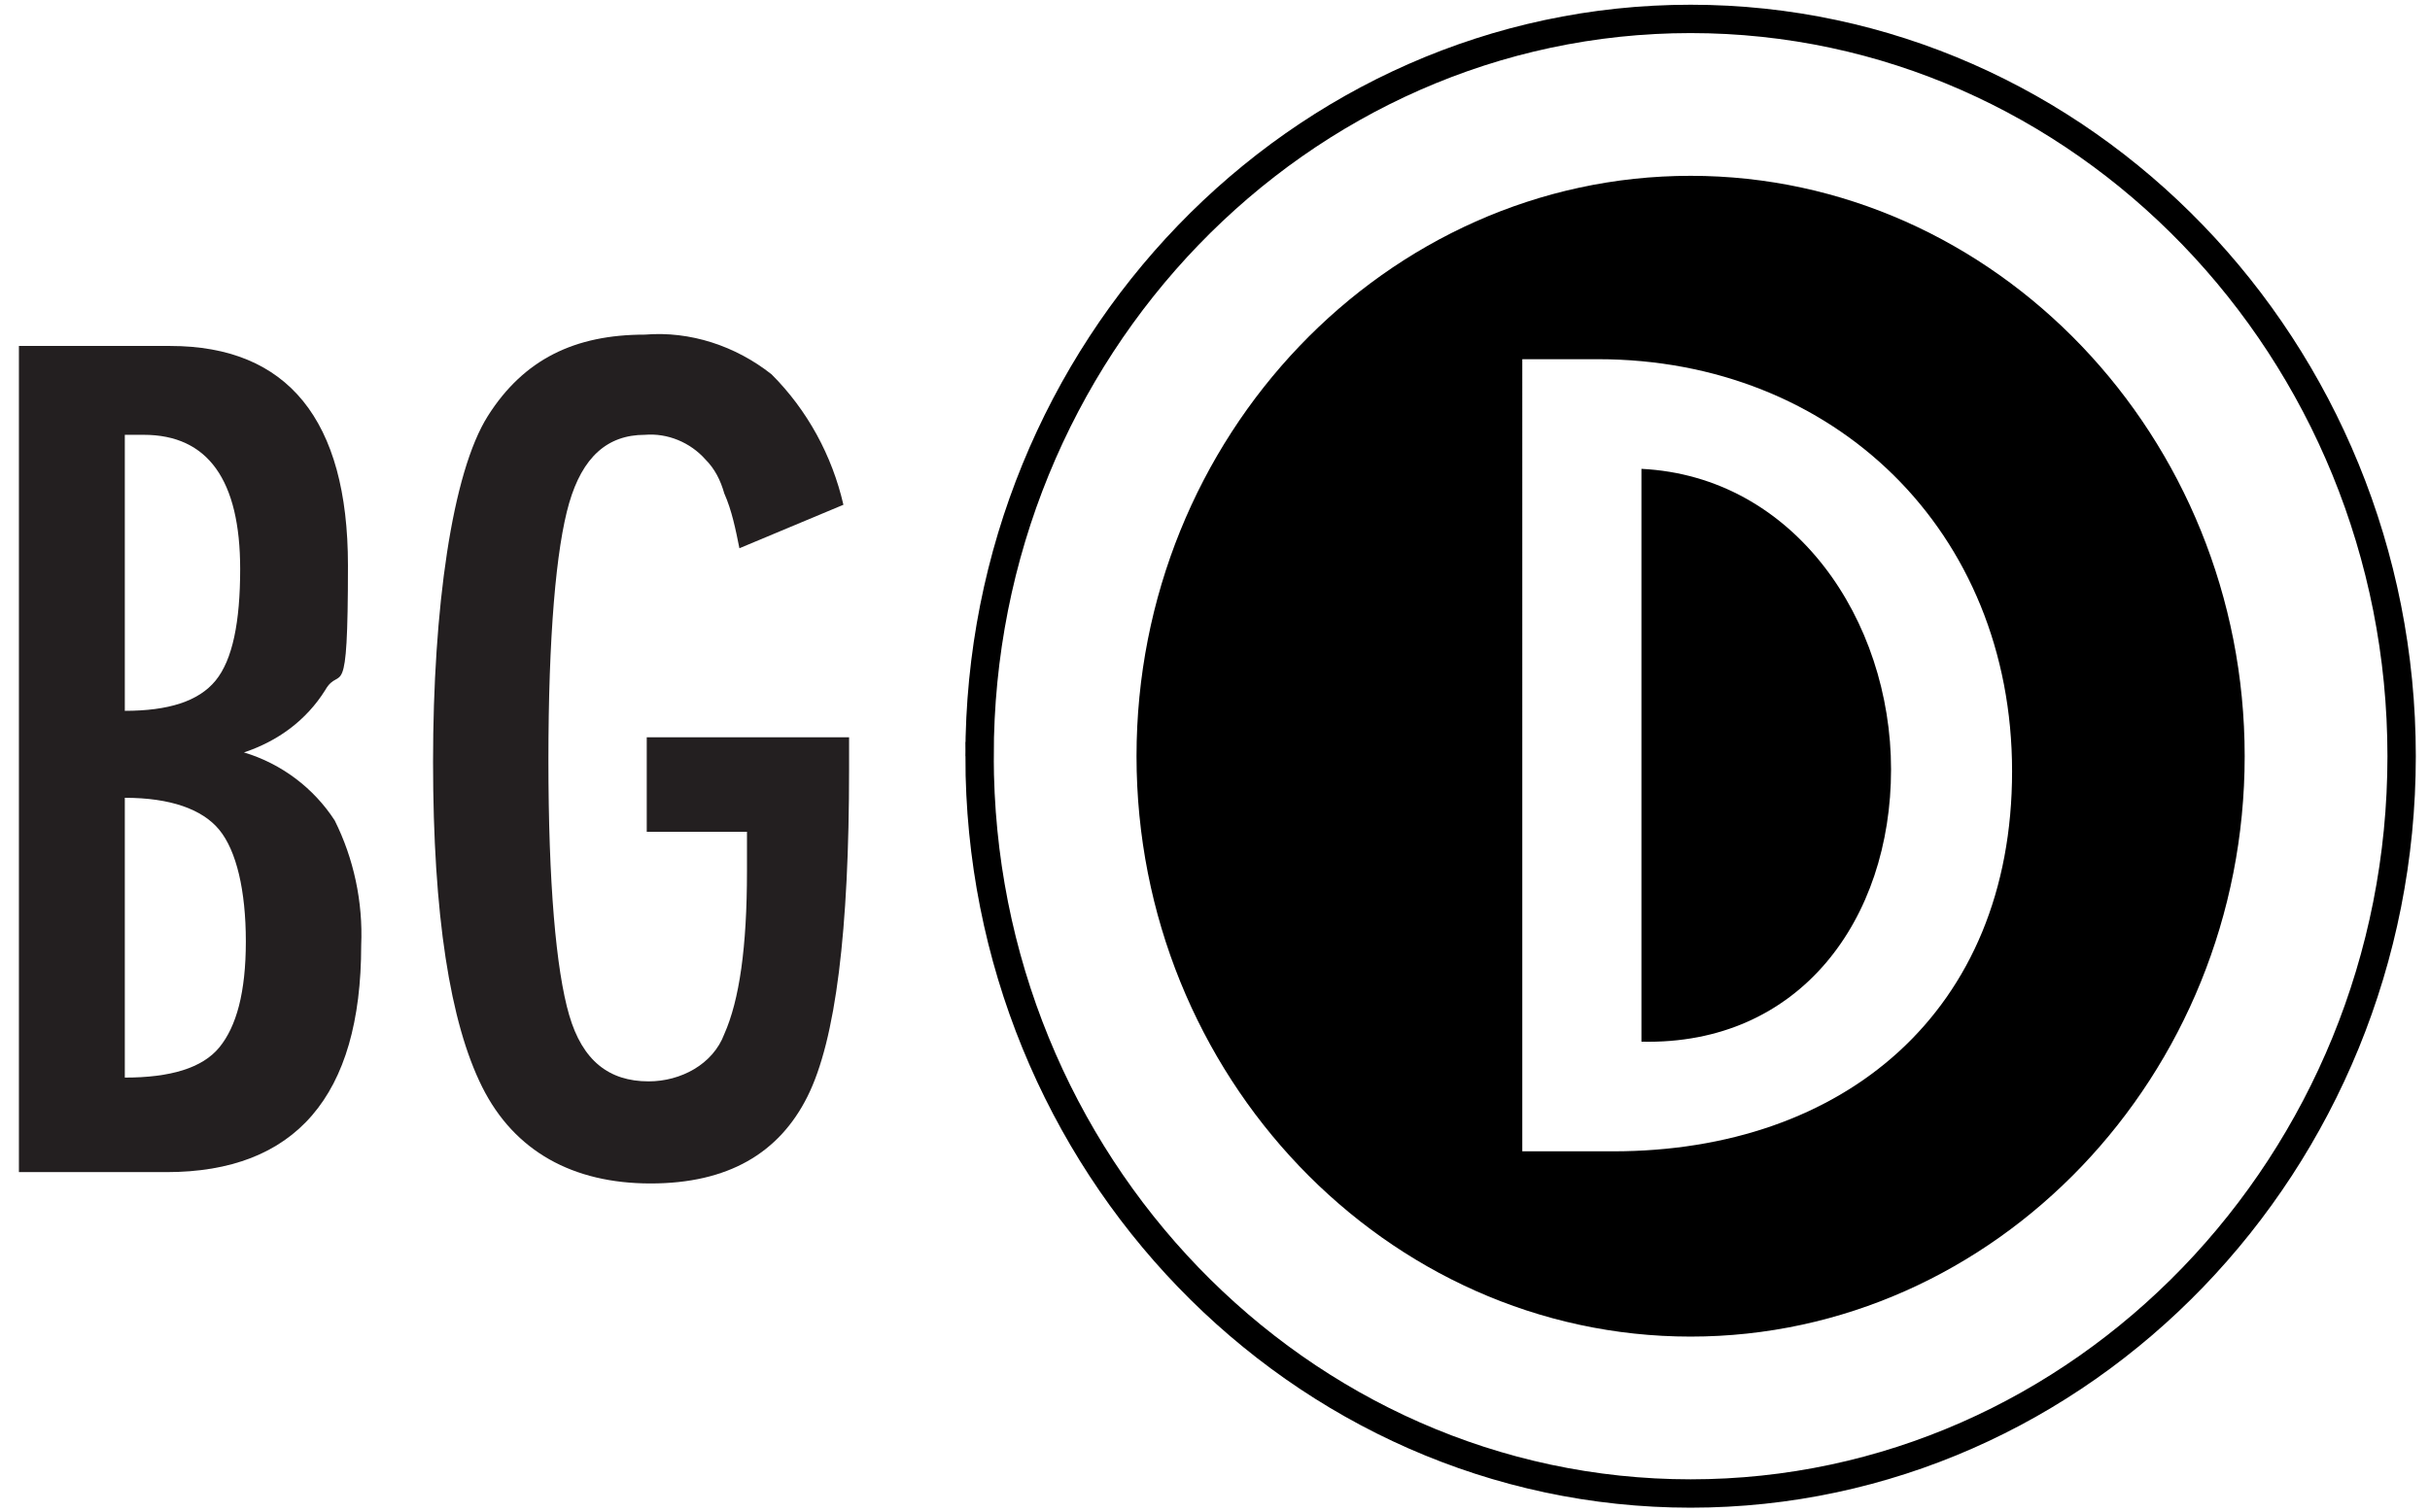 <?xml version="1.0" encoding="UTF-8"?>
<svg xmlns="http://www.w3.org/2000/svg" version="1.1" viewBox="0 0 128.5 80">
  <defs>
    <style>
      .cls-1 {
        fill: #231f20;
      }

      .cls-2 {
        fill: none;
        stroke: #000;
        stroke-miterlimit: 10;
        stroke-width: 1.5px;
      }
    </style>
  </defs>
  <!-- Generator: Adobe Illustrator 28.6.0, SVG Export Plug-In . SVG Version: 1.2.0 Build 709)  -->
  <g>
    <g id="Layer_1">
      <path class="cls-2" d="M51.8,40c0,21.5,16.9,39,37.6,39s37.6-17.5,37.6-39S110.1,1,89.4,1s-37.6,17.5-37.6,39Z"/>
      <path class="cls-1" d="M1,18.3h8c6.2,0,9.4,3.9,9.4,11.6s-.4,5.2-1.2,6.6c-1,1.6-2.5,2.7-4.3,3.3,2,.6,3.7,1.9,4.8,3.6,1,2,1.5,4.3,1.4,6.6,0,8-3.5,12-10.3,12H1V18.3ZM6.6,37.6c2.3,0,3.9-.5,4.8-1.6s1.3-3.1,1.3-5.9c0-4.7-1.7-7.1-5.1-7.1h-1v14.6ZM6.6,57c2.4,0,4.1-.5,5-1.6s1.4-2.9,1.4-5.6-.5-4.8-1.4-5.9-2.6-1.7-5-1.7v14.8Z"/>
      <path class="cls-1" d="M34.2,39h10.7v1.7c0,8.5-.7,14.3-2.2,17.3s-4.2,4.6-8.3,4.6-7.2-1.7-8.9-5.1-2.6-9.1-2.6-17.2,1-15.3,2.9-18.3,4.6-4.3,8.3-4.3c2.4-.2,4.8.6,6.7,2.1,1.9,1.9,3.2,4.3,3.8,6.9l-5.5,2.3c-.2-1-.4-2-.8-2.9-.2-.7-.5-1.3-1-1.8-.8-.9-2-1.4-3.2-1.3-2,0-3.3,1.2-4,3.6s-1.1,7.1-1.1,13.6.4,11.1,1.1,13.5,2.1,3.5,4.2,3.5c1.7,0,3.4-.9,4-2.5.8-1.8,1.2-4.6,1.2-8.6v-2.1h-5.3v-5Z"/>
      <g>
        <path d="M86.8,24.8v30.3c8.4.2,13.2-6.5,13.2-14.4s-5.1-15.5-13.2-15.9Z"/>
        <path d="M89.4,9.3c-16.1,0-29.3,13.8-29.3,30.7s13.2,30.7,29.3,30.7,29.3-13.8,29.3-30.7-13.2-30.7-29.3-30.7ZM85.3,60.9h-4.8V19h4c12.5,0,21.9,9.1,21.9,21.8s-8.9,20.1-21.1,20.1Z"/>
      </g>
    </g>
  </g>
</svg>